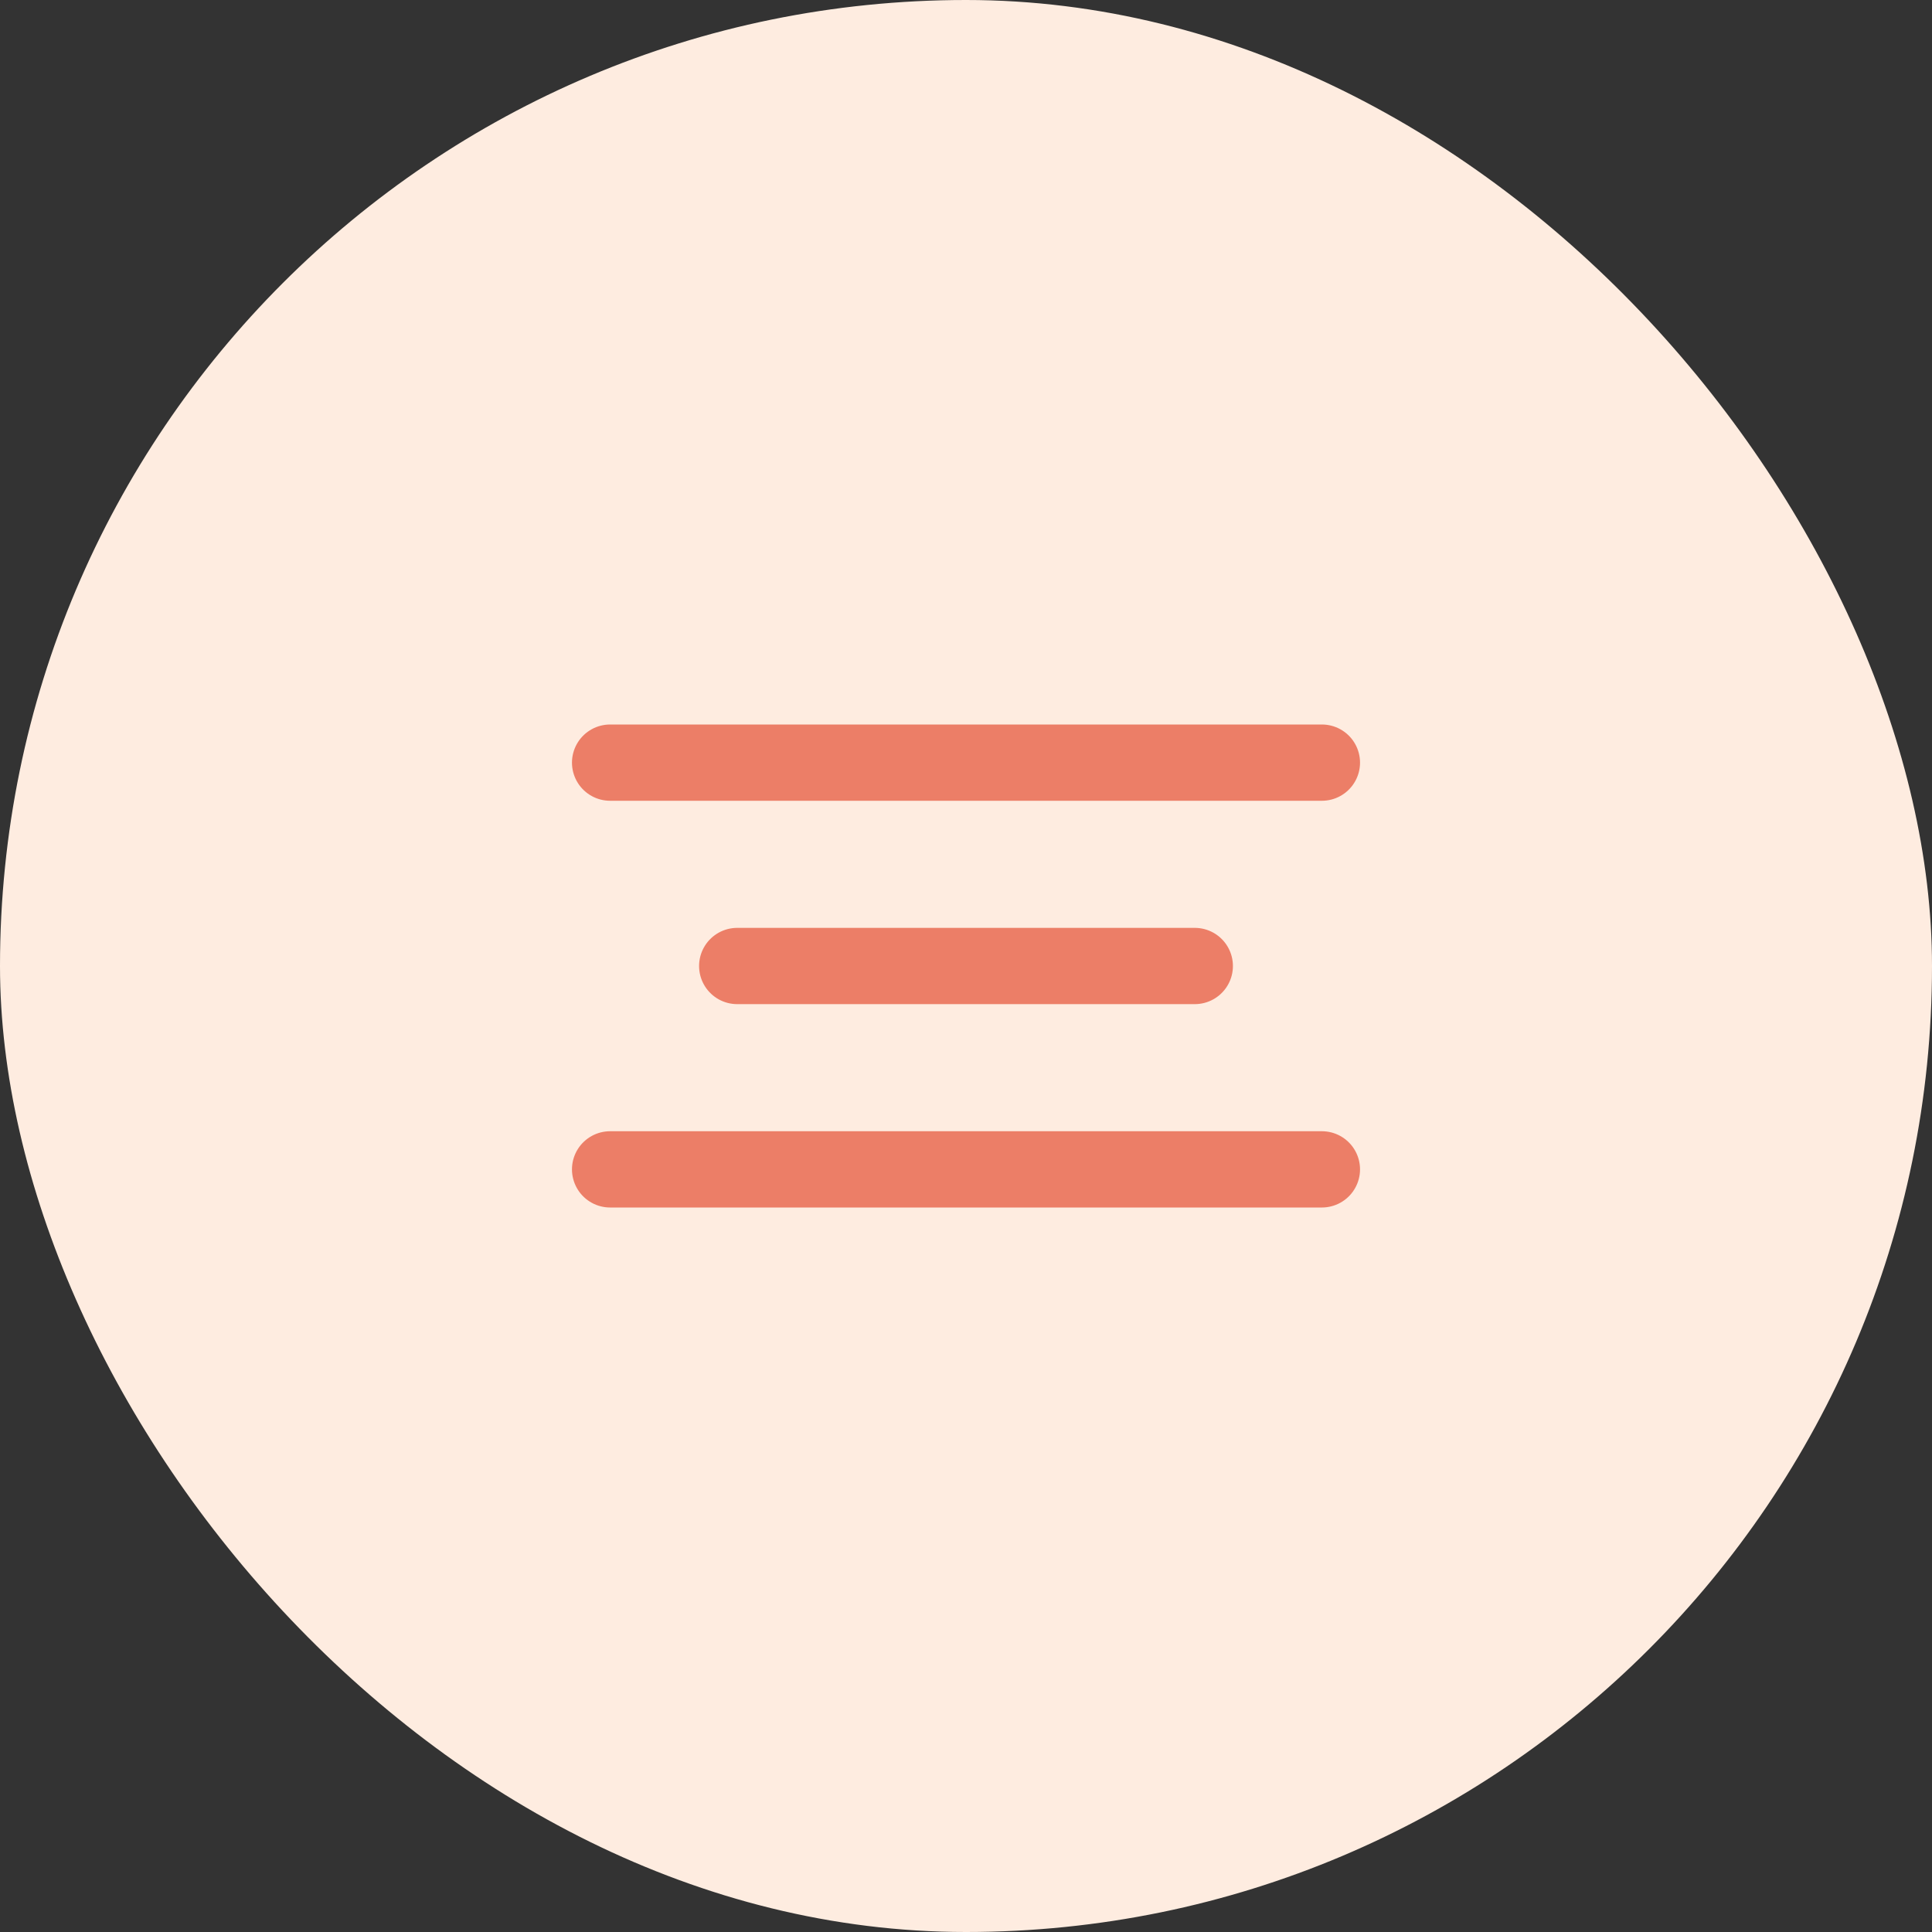 <?xml version="1.0" encoding="UTF-8"?> <svg xmlns="http://www.w3.org/2000/svg" width="76" height="76" viewBox="0 0 76 76" fill="none"><rect x="0" y="0" width="76" height="76" fill="#333333" stroke="none"/><rect width="76" height="76" rx="38" fill="#FEECE0"></rect><path d="M24 30H52" stroke="#EC7E67" stroke-width="3" stroke-linecap="round"></path><path d="M29 38H47" stroke="#EC7E67" stroke-width="3" stroke-linecap="round"></path><path d="M24 46H52" stroke="#EC7E67" stroke-width="3" stroke-linecap="round"></path></svg> 